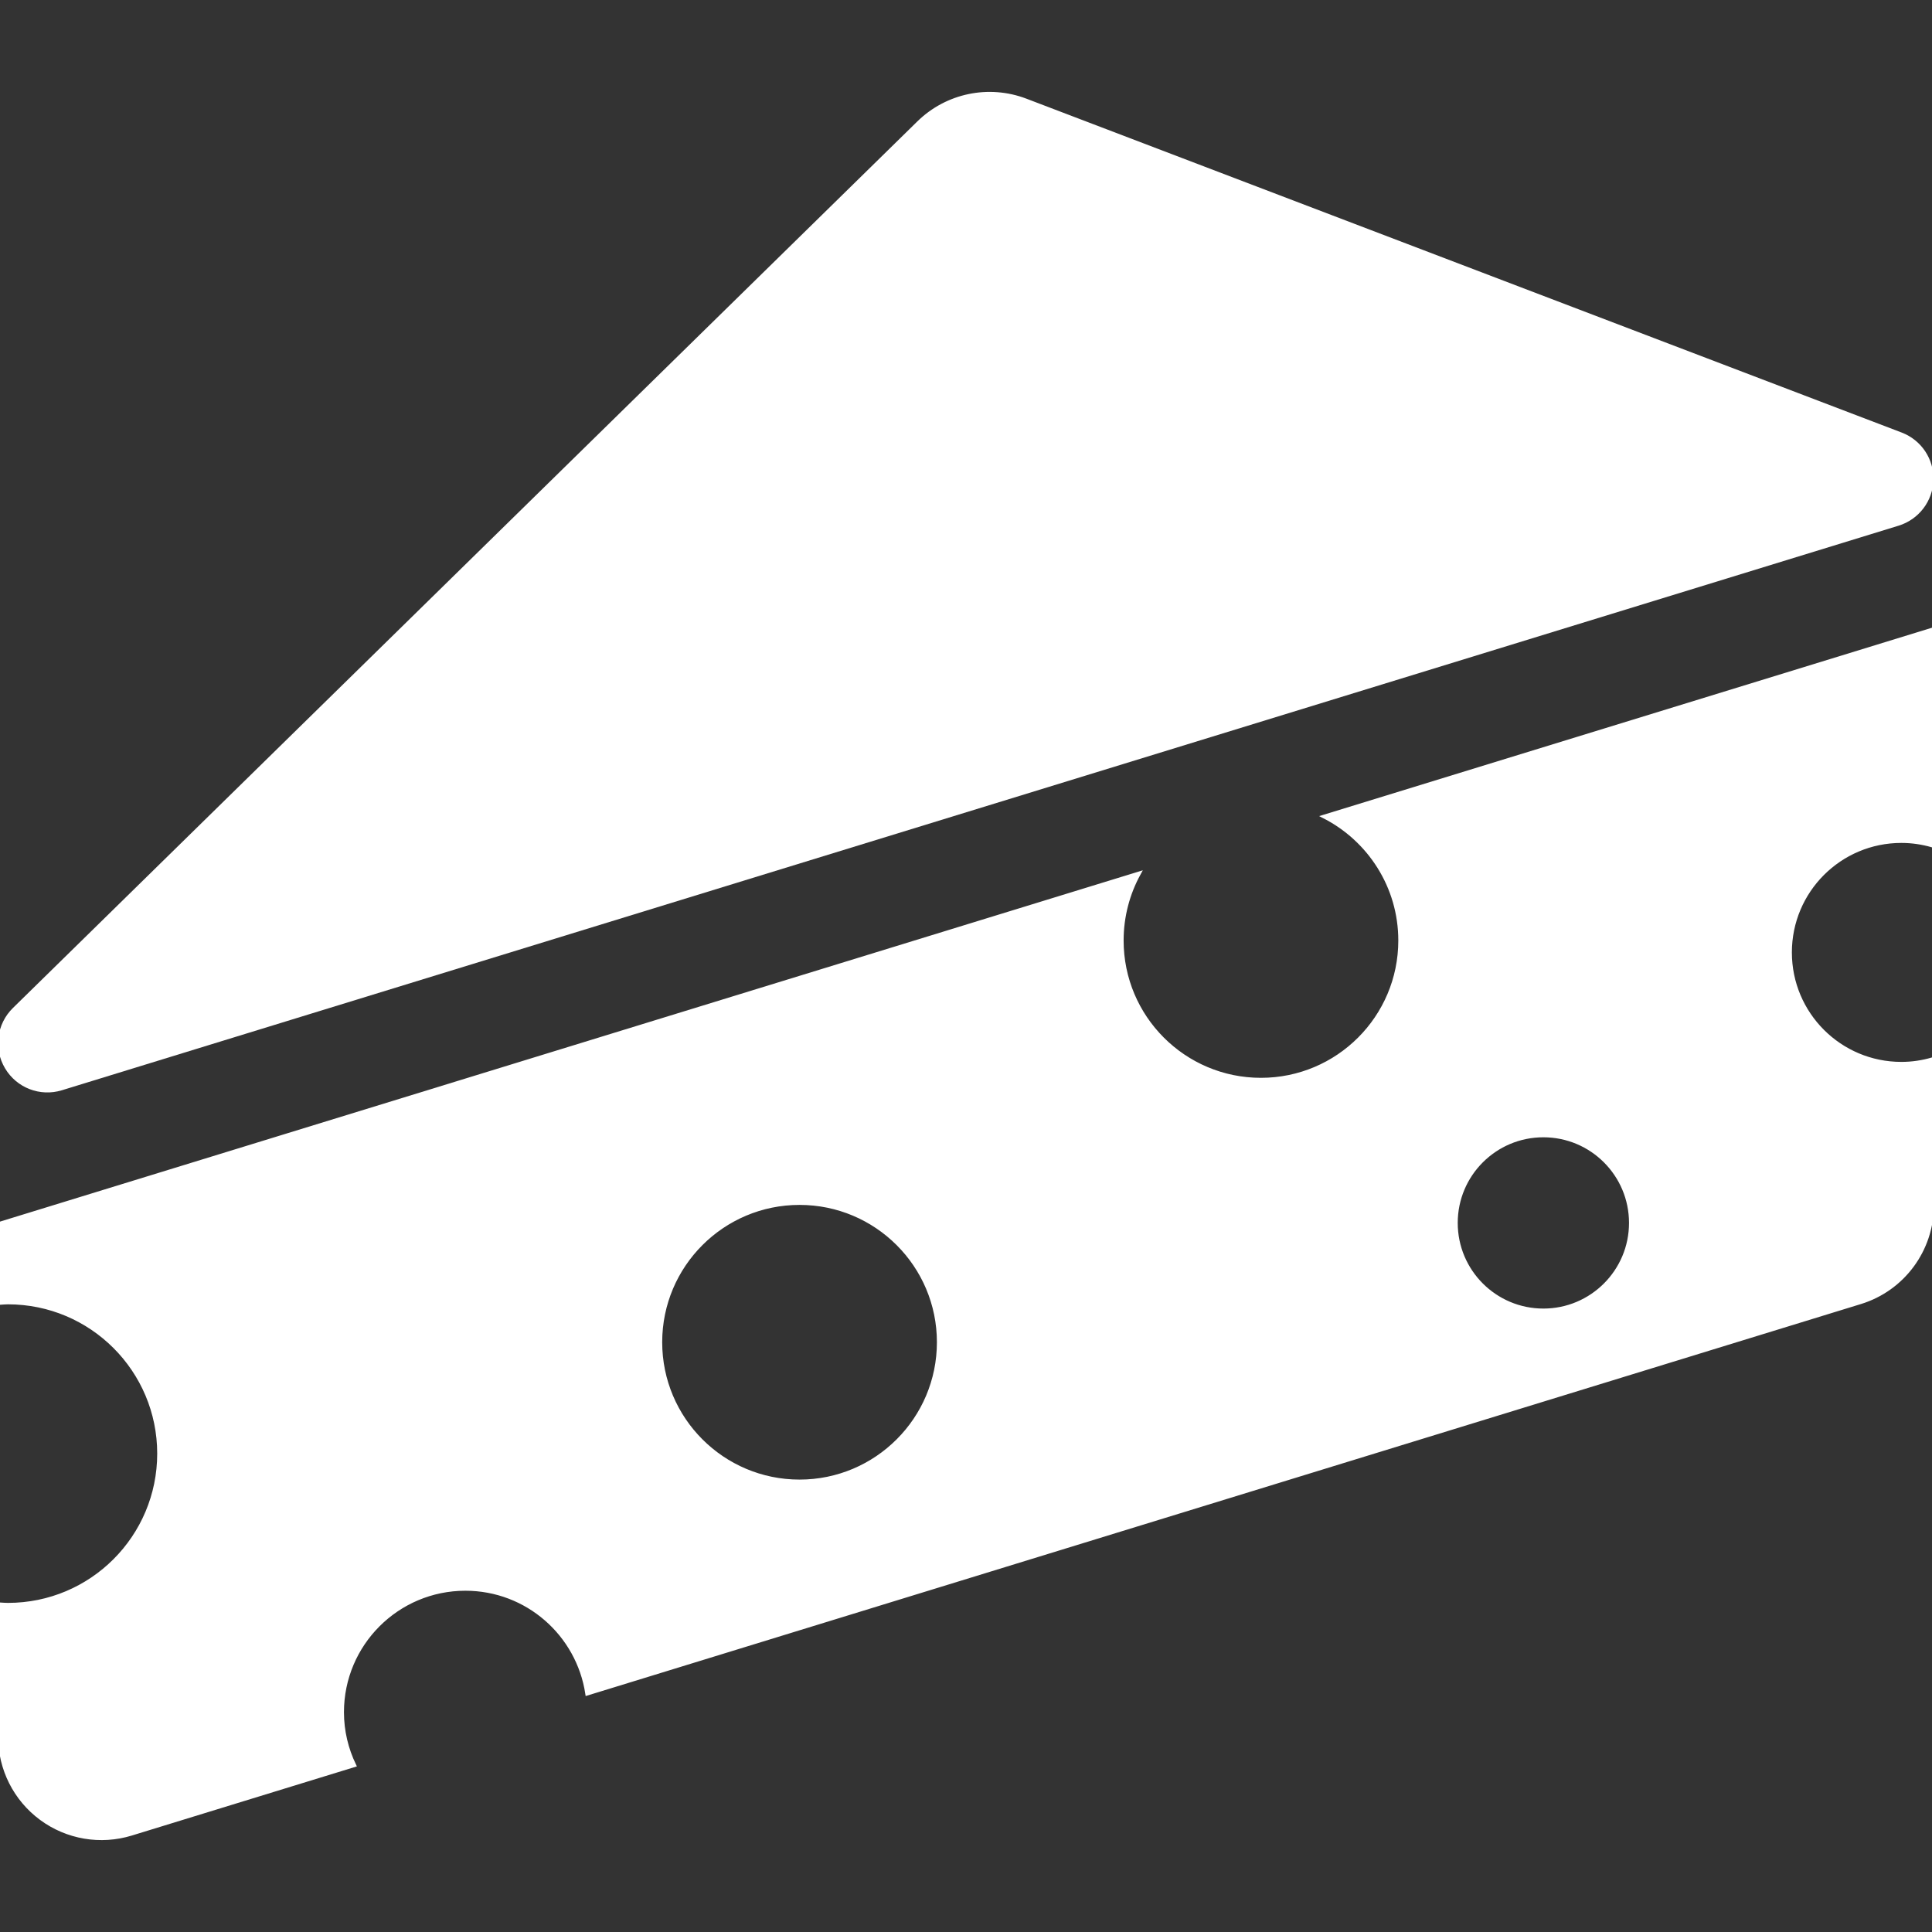 <!DOCTYPE svg PUBLIC "-//W3C//DTD SVG 1.1//EN" "http://www.w3.org/Graphics/SVG/1.1/DTD/svg11.dtd">
<!-- Uploaded to: SVG Repo, www.svgrepo.com, Transformed by: SVG Repo Mixer Tools -->
<svg height="800px" width="800px" version="1.1" id="_x32_" xmlns="http://www.w3.org/2000/svg" xmlns:xlink="http://www.w3.org/1999/xlink" viewBox="0 0 512 512" xml:space="preserve" fill="#ffffff" stroke="#ffffff">
<rect x="0" y="0" width="512" height="512" fill="#333333" stroke="none"/>
<g id="SVGRepo_bgCarrier" stroke-width="0"/>
<g id="SVGRepo_tracerCarrier" stroke-linecap="round" stroke-linejoin="round"/>
<g id="SVGRepo_iconCarrier"> <style type="text/css"> .st0{fill:#ffffff;} </style> <g> <path class="st0" d="M16.238,288.457l486.789-149.632c5.112-1.58,8.68-6.226,8.852-11.58c0.172-5.363-3.066-10.225-8.074-12.142 L271.839,26.621c-9.81-3.74-20.908-1.434-28.404,5.933L3.767,267.49c-4.137,4.058-4.965,10.414-1.995,15.38 C4.726,287.853,10.711,290.15,16.238,288.457z"/> <path class="st0" d="M503.882,222.885c2.824,0,5.536,0.415,8.118,1.149v-57.16l-161.084,49.518 c11.952,6.106,20.148,18.515,20.148,32.851c0,20.372-16.521,36.892-36.901,36.892c-20.372,0-36.892-16.521-36.892-36.892 c0-6.442,1.658-12.496,4.552-17.764L0.002,324.261v21.019c0.708-0.043,1.39-0.12,2.107-0.12c22.125,0,40.053,17.945,40.053,40.061 c0,22.134-17.928,40.062-40.053,40.062c-0.717,0-1.399-0.06-2.107-0.104v35.078c0,8.532,4.041,16.563,10.916,21.633 c6.866,5.069,15.725,6.571,23.878,4.067l59.078-18.152c-2.047-4.266-3.221-9.015-3.221-14.058c0-18.05,14.629-32.687,32.678-32.687 c16.382,0,29.897,12.055,32.28,27.764l337.4-103.715c11.287-3.463,18.99-13.895,18.99-25.7v-38.653 c-2.582,0.742-5.294,1.157-8.118,1.157c-16.305,0-29.517-13.204-29.517-29.508C474.365,236.09,487.577,222.885,503.882,222.885z M211.881,392.605c-20.372,0-36.892-16.529-36.892-36.901c0-20.372,16.52-36.891,36.892-36.891 c20.381,0,36.909,16.52,36.909,36.891C248.79,376.076,232.262,392.605,211.881,392.605z M409.01,347.284 c-12.807,0-23.196-10.389-23.196-23.196c0-12.815,10.389-23.195,23.196-23.195c12.806,0,23.195,10.38,23.195,23.195 C432.205,336.895,421.816,347.284,409.01,347.284z"/> </g> </g>
</svg>